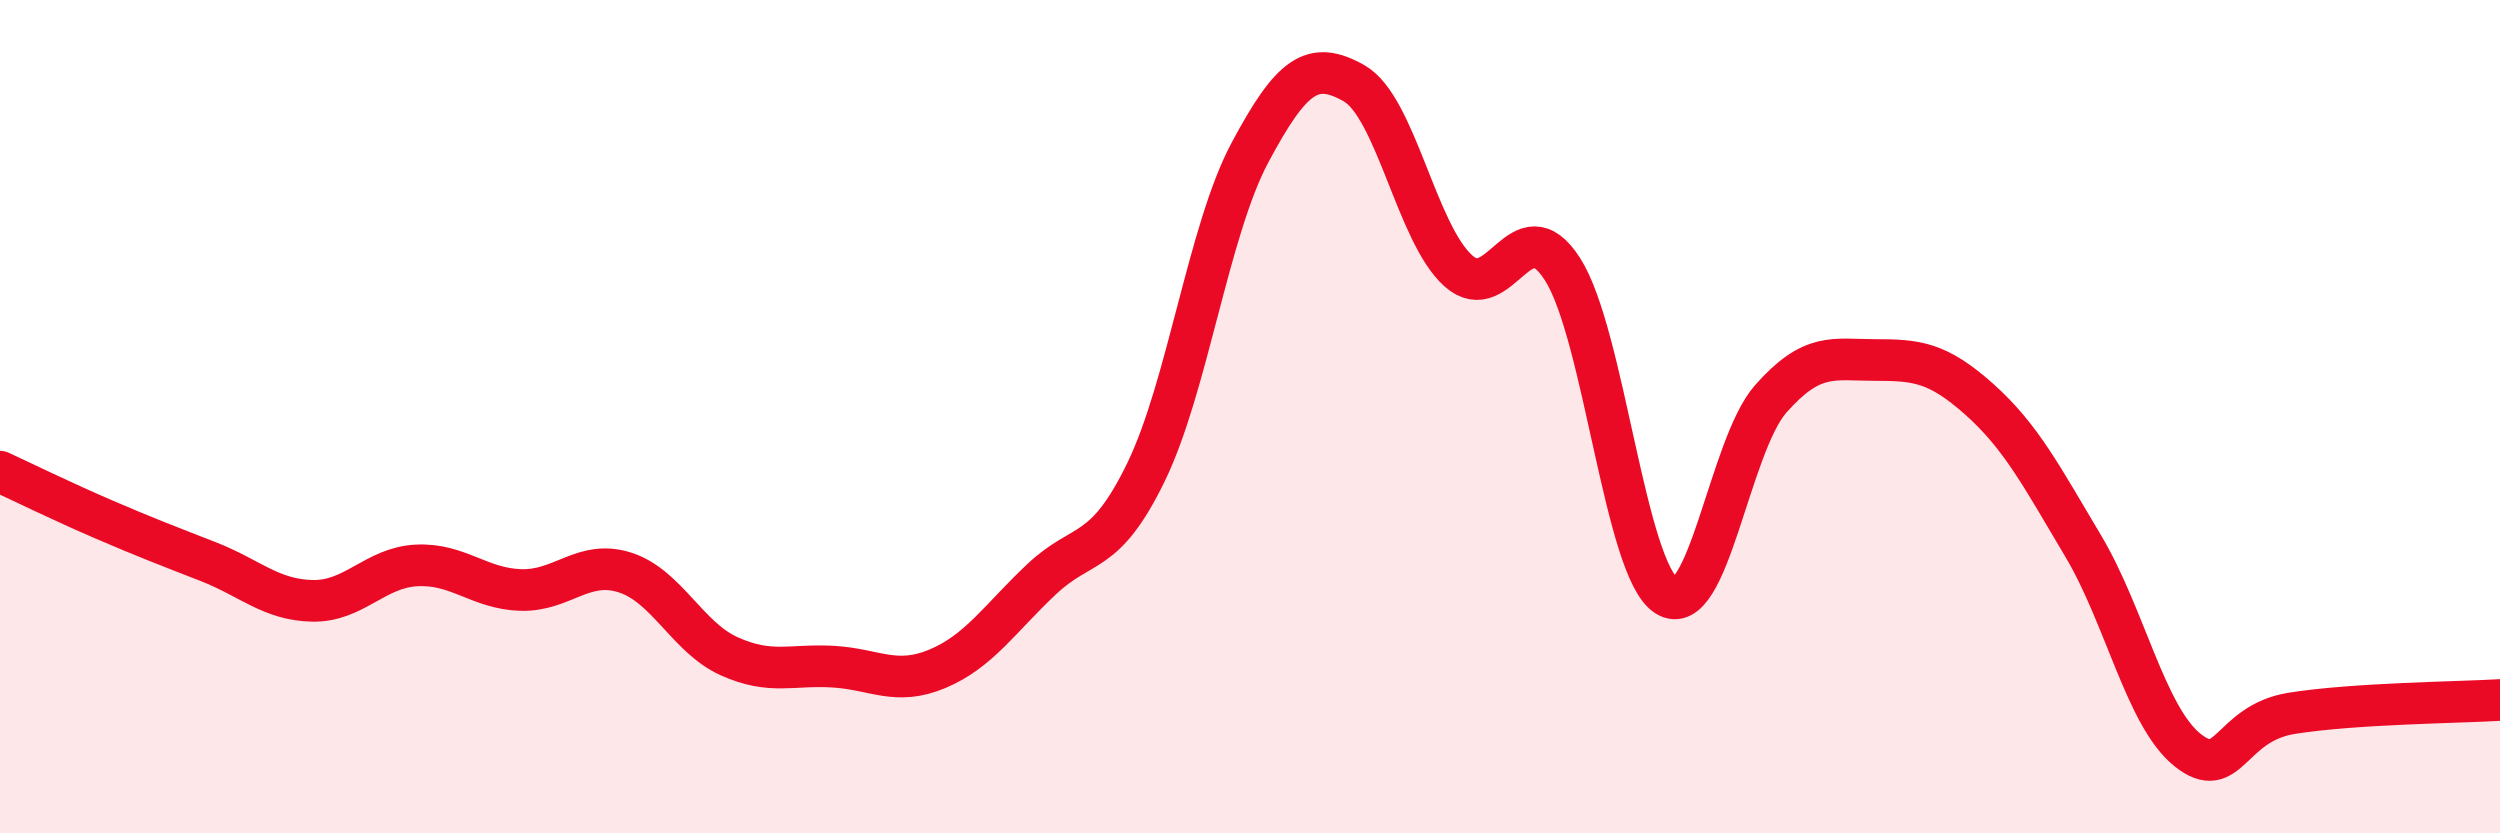 
    <svg width="60" height="20" viewBox="0 0 60 20" xmlns="http://www.w3.org/2000/svg">
      <path
        d="M 0,11.32 C 0.5,11.55 1.5,12.04 2.5,12.47 C 3.5,12.9 4,13.09 5,13.48 C 6,13.87 6.5,14.4 7.5,14.42 C 8.5,14.44 9,13.62 10,13.57 C 11,13.52 11.5,14.13 12.5,14.16 C 13.5,14.19 14,13.42 15,13.74 C 16,14.06 16.5,15.3 17.5,15.75 C 18.5,16.2 19,15.94 20,16 C 21,16.06 21.5,16.47 22.5,16.05 C 23.5,15.63 24,14.84 25,13.9 C 26,12.96 26.5,13.39 27.5,11.34 C 28.5,9.29 29,5.53 30,3.66 C 31,1.79 31.5,1.43 32.5,2 C 33.5,2.57 34,5.61 35,6.5 C 36,7.39 36.5,4.9 37.5,6.46 C 38.5,8.02 39,13.68 40,14.3 C 41,14.92 41.5,10.7 42.5,9.57 C 43.5,8.44 44,8.64 45,8.64 C 46,8.64 46.5,8.69 47.5,9.58 C 48.5,10.47 49,11.43 50,13.11 C 51,14.79 51.5,17.2 52.5,18 C 53.5,18.8 53.5,17.36 55,17.12 C 56.5,16.88 59,16.86 60,16.8L60 20L0 20Z"
        fill="#EB0A25"
        opacity="0.1"
        stroke-linecap="round"
        stroke-linejoin="round"
      />
      <path
        d="M 0,11.32 C 0.5,11.55 1.5,12.04 2.5,12.47 C 3.5,12.9 4,13.09 5,13.48 C 6,13.87 6.5,14.4 7.5,14.42 C 8.5,14.44 9,13.62 10,13.57 C 11,13.52 11.5,14.13 12.5,14.16 C 13.5,14.19 14,13.42 15,13.74 C 16,14.06 16.5,15.3 17.5,15.75 C 18.5,16.2 19,15.94 20,16 C 21,16.06 21.5,16.47 22.5,16.05 C 23.5,15.63 24,14.84 25,13.9 C 26,12.96 26.5,13.39 27.5,11.34 C 28.5,9.29 29,5.53 30,3.66 C 31,1.79 31.5,1.43 32.5,2 C 33.5,2.57 34,5.61 35,6.5 C 36,7.39 36.5,4.9 37.5,6.46 C 38.5,8.02 39,13.68 40,14.3 C 41,14.92 41.5,10.7 42.5,9.57 C 43.5,8.44 44,8.64 45,8.64 C 46,8.64 46.5,8.69 47.5,9.58 C 48.5,10.47 49,11.43 50,13.11 C 51,14.79 51.5,17.2 52.5,18 C 53.5,18.8 53.5,17.36 55,17.12 C 56.5,16.88 59,16.86 60,16.8"
        stroke="#EB0A25"
        stroke-width="1"
        fill="none"
        stroke-linecap="round"
        stroke-linejoin="round"
      />
    </svg>
  